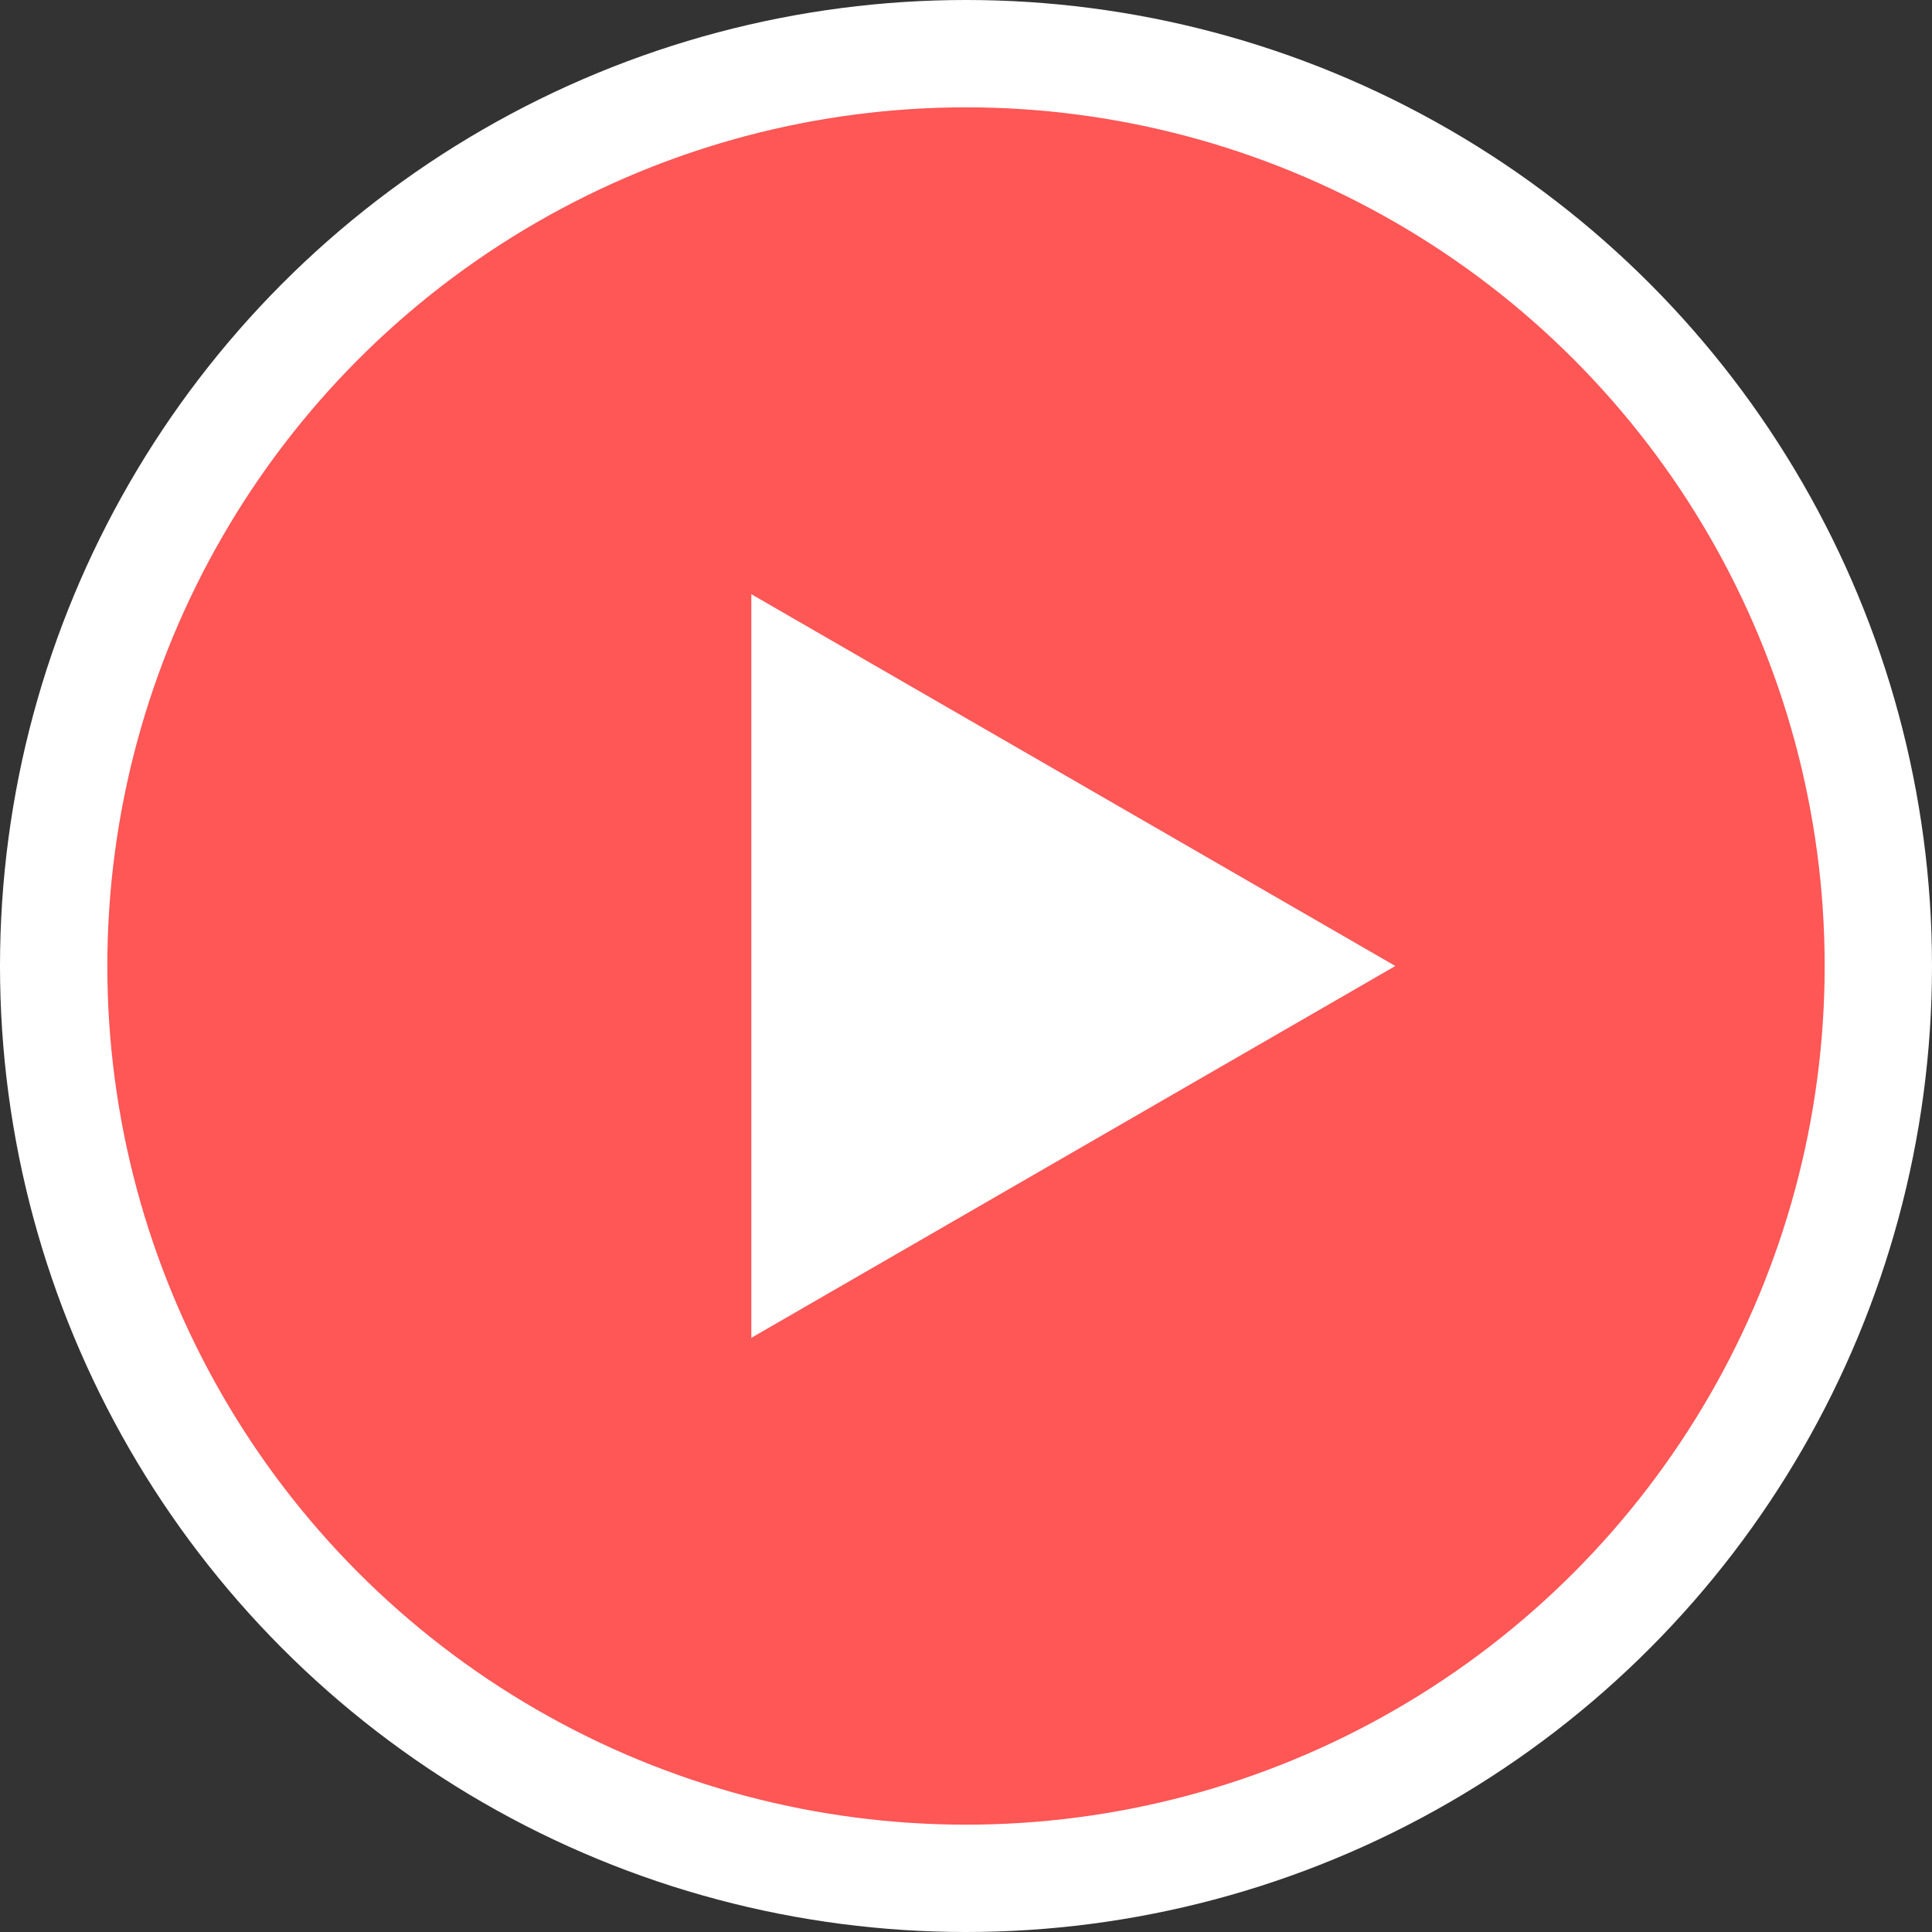 <svg xmlns="http://www.w3.org/2000/svg" width="90" height="90" viewBox="0 0 90 90" fill="none"><rect x="0" y="0" width="90" height="90" fill="#333333" stroke="none"/><circle cx="45" cy="45" r="42.5" fill="#FF5656" stroke="white" stroke-width="5"></circle><path d="M65 45L35 62.321L35 27.68L65 45Z" fill="white"></path></svg>